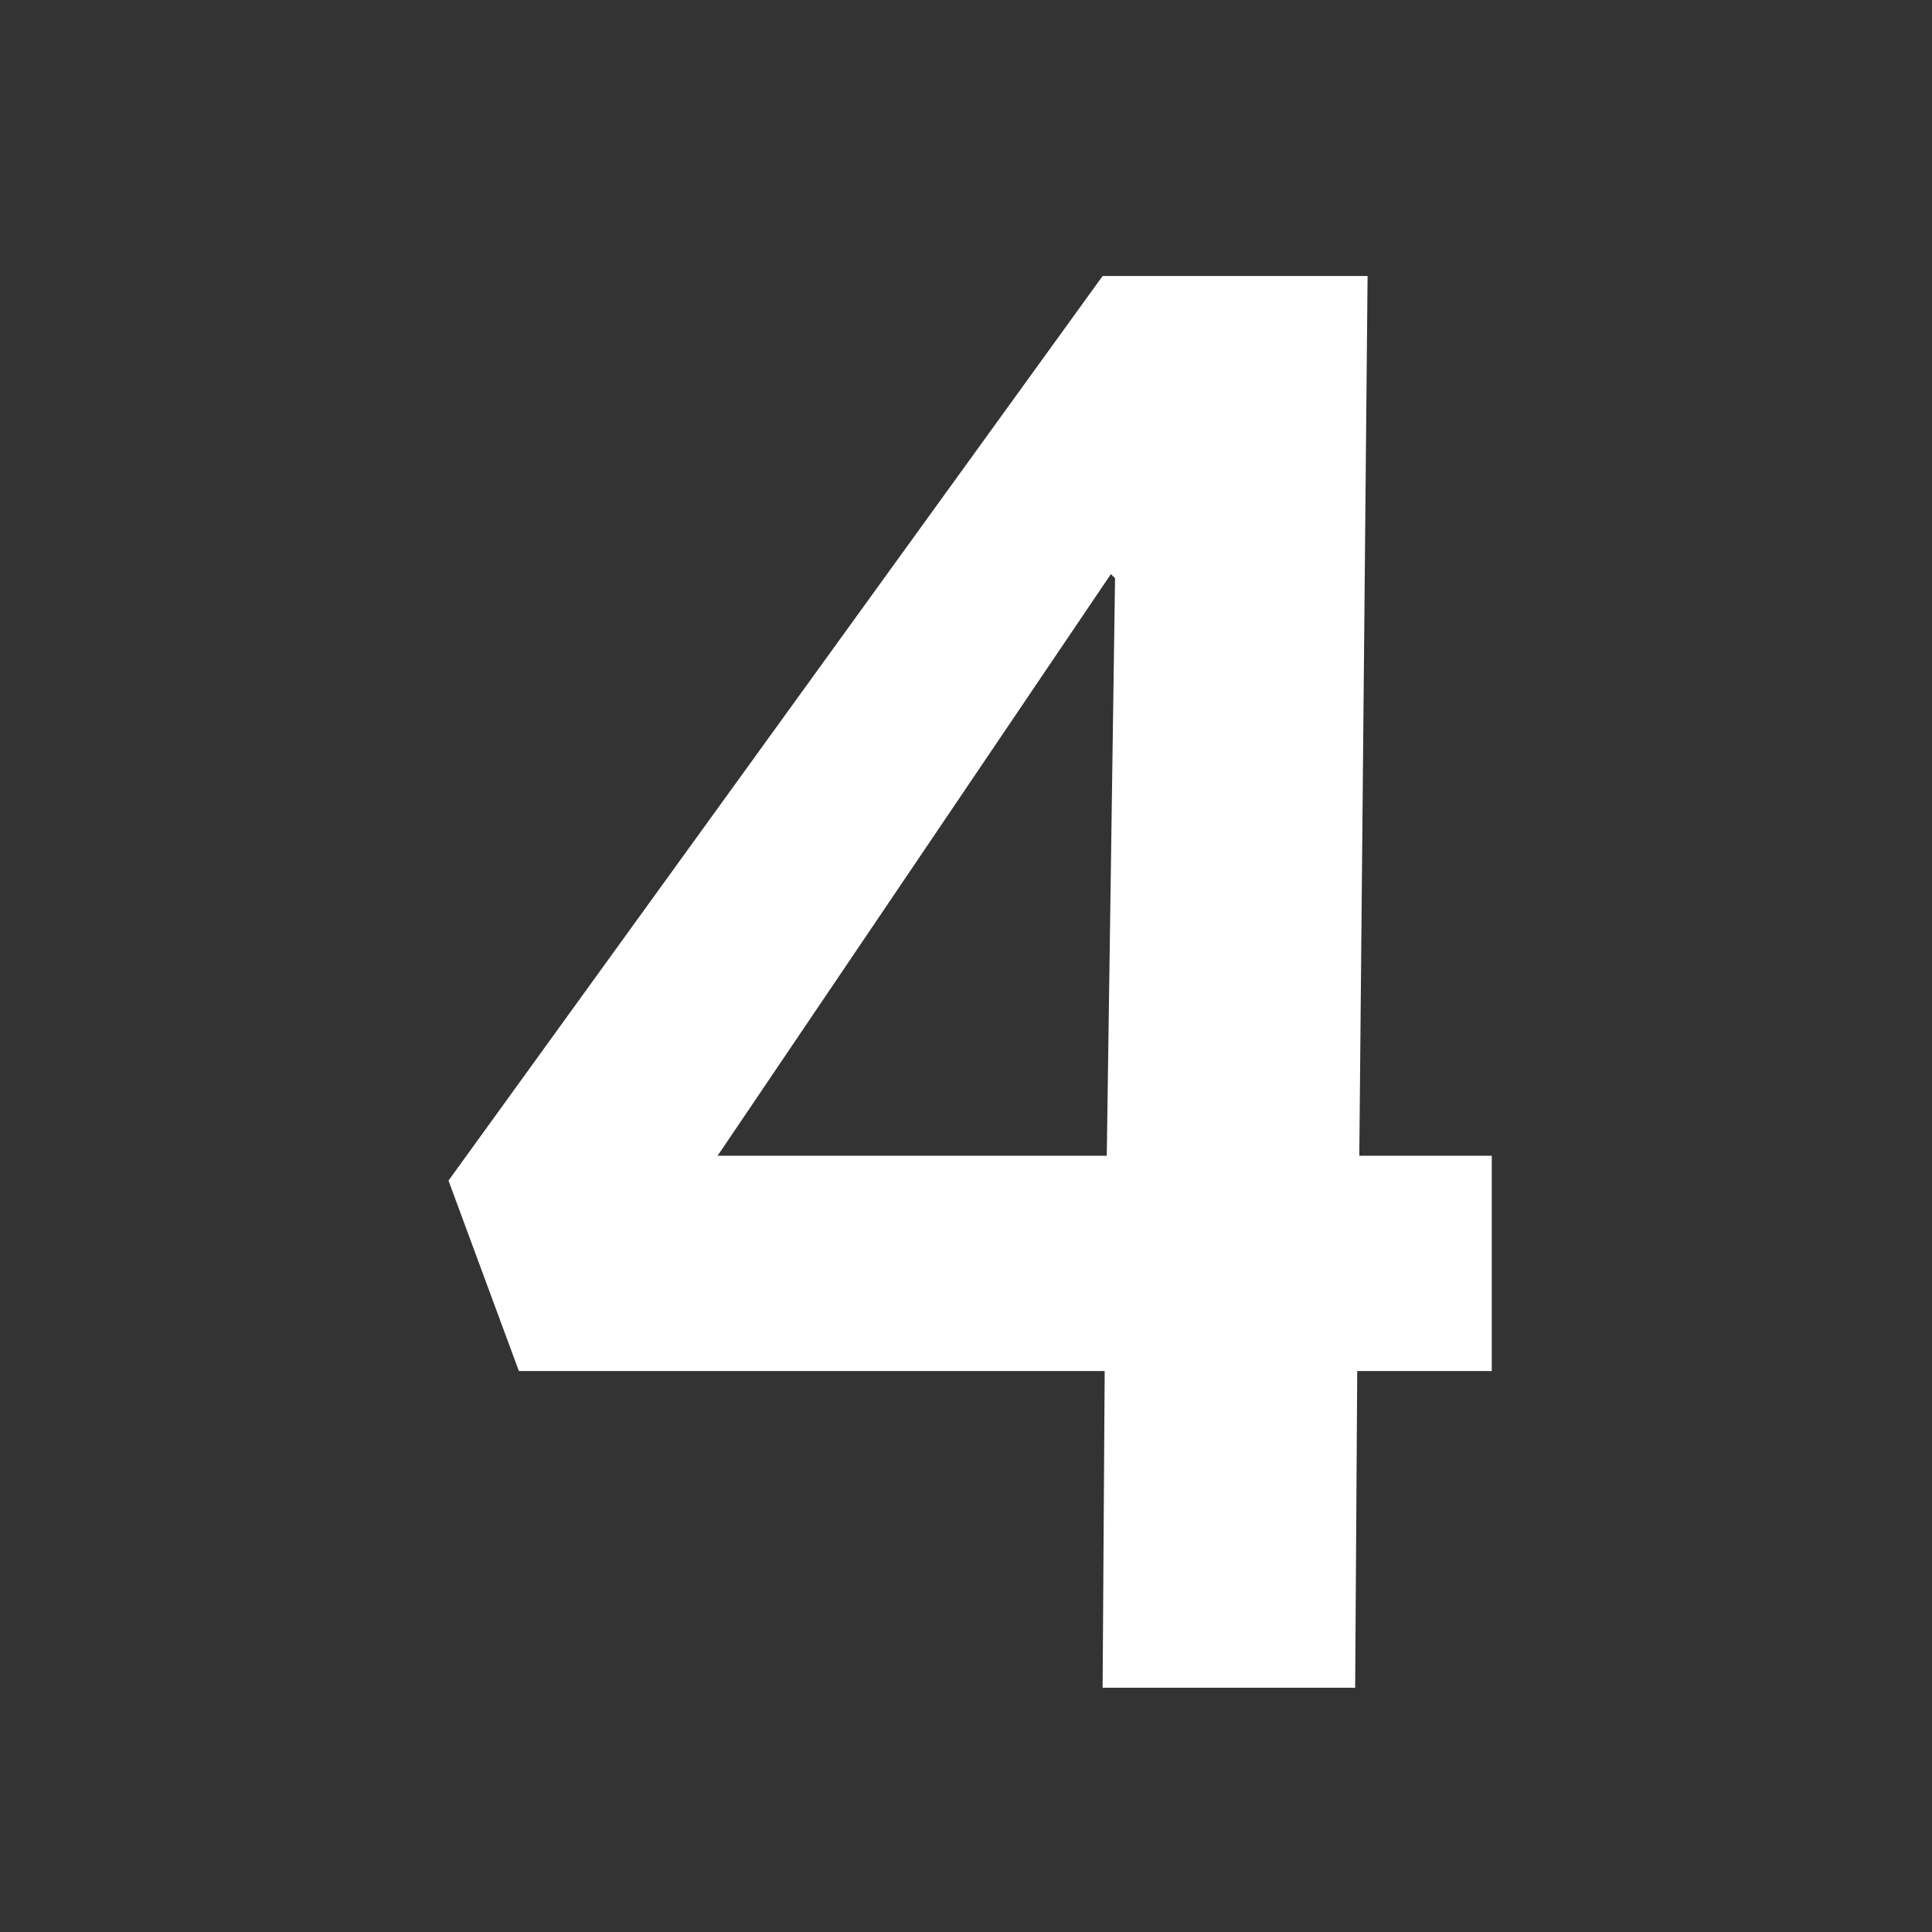 <?xml version="1.0" encoding="UTF-8"?>
<svg width="56px" height="56px" viewBox="0 0 56 56" version="1.1" xmlns="http://www.w3.org/2000/svg" xmlns:xlink="http://www.w3.org/1999/xlink">
    <rect x="0" y="0" width="56" height="56" fill="#333333" stroke="none"/>
    <title>icon-top7-4</title>
    <g id="icon-top7-4" stroke="none" stroke-width="1" fill="none" fill-rule="evenodd">
        <path d="M39.28,48.92 L39.34,39.74 L43.24,39.74 L43.24,33.5 L39.4,33.5 L39.64,8 L31.96,8 L13,34.22 L15.04,39.74 L32.02,39.74 L31.96,48.92 L39.28,48.92 Z M32.08,33.5 L20.8,33.5 L32.2,16.64 L32.32,16.76 L32.08,33.5 Z" id="4" fill="#FFFFFF" fill-rule="nonzero"></path>
    </g>
</svg>